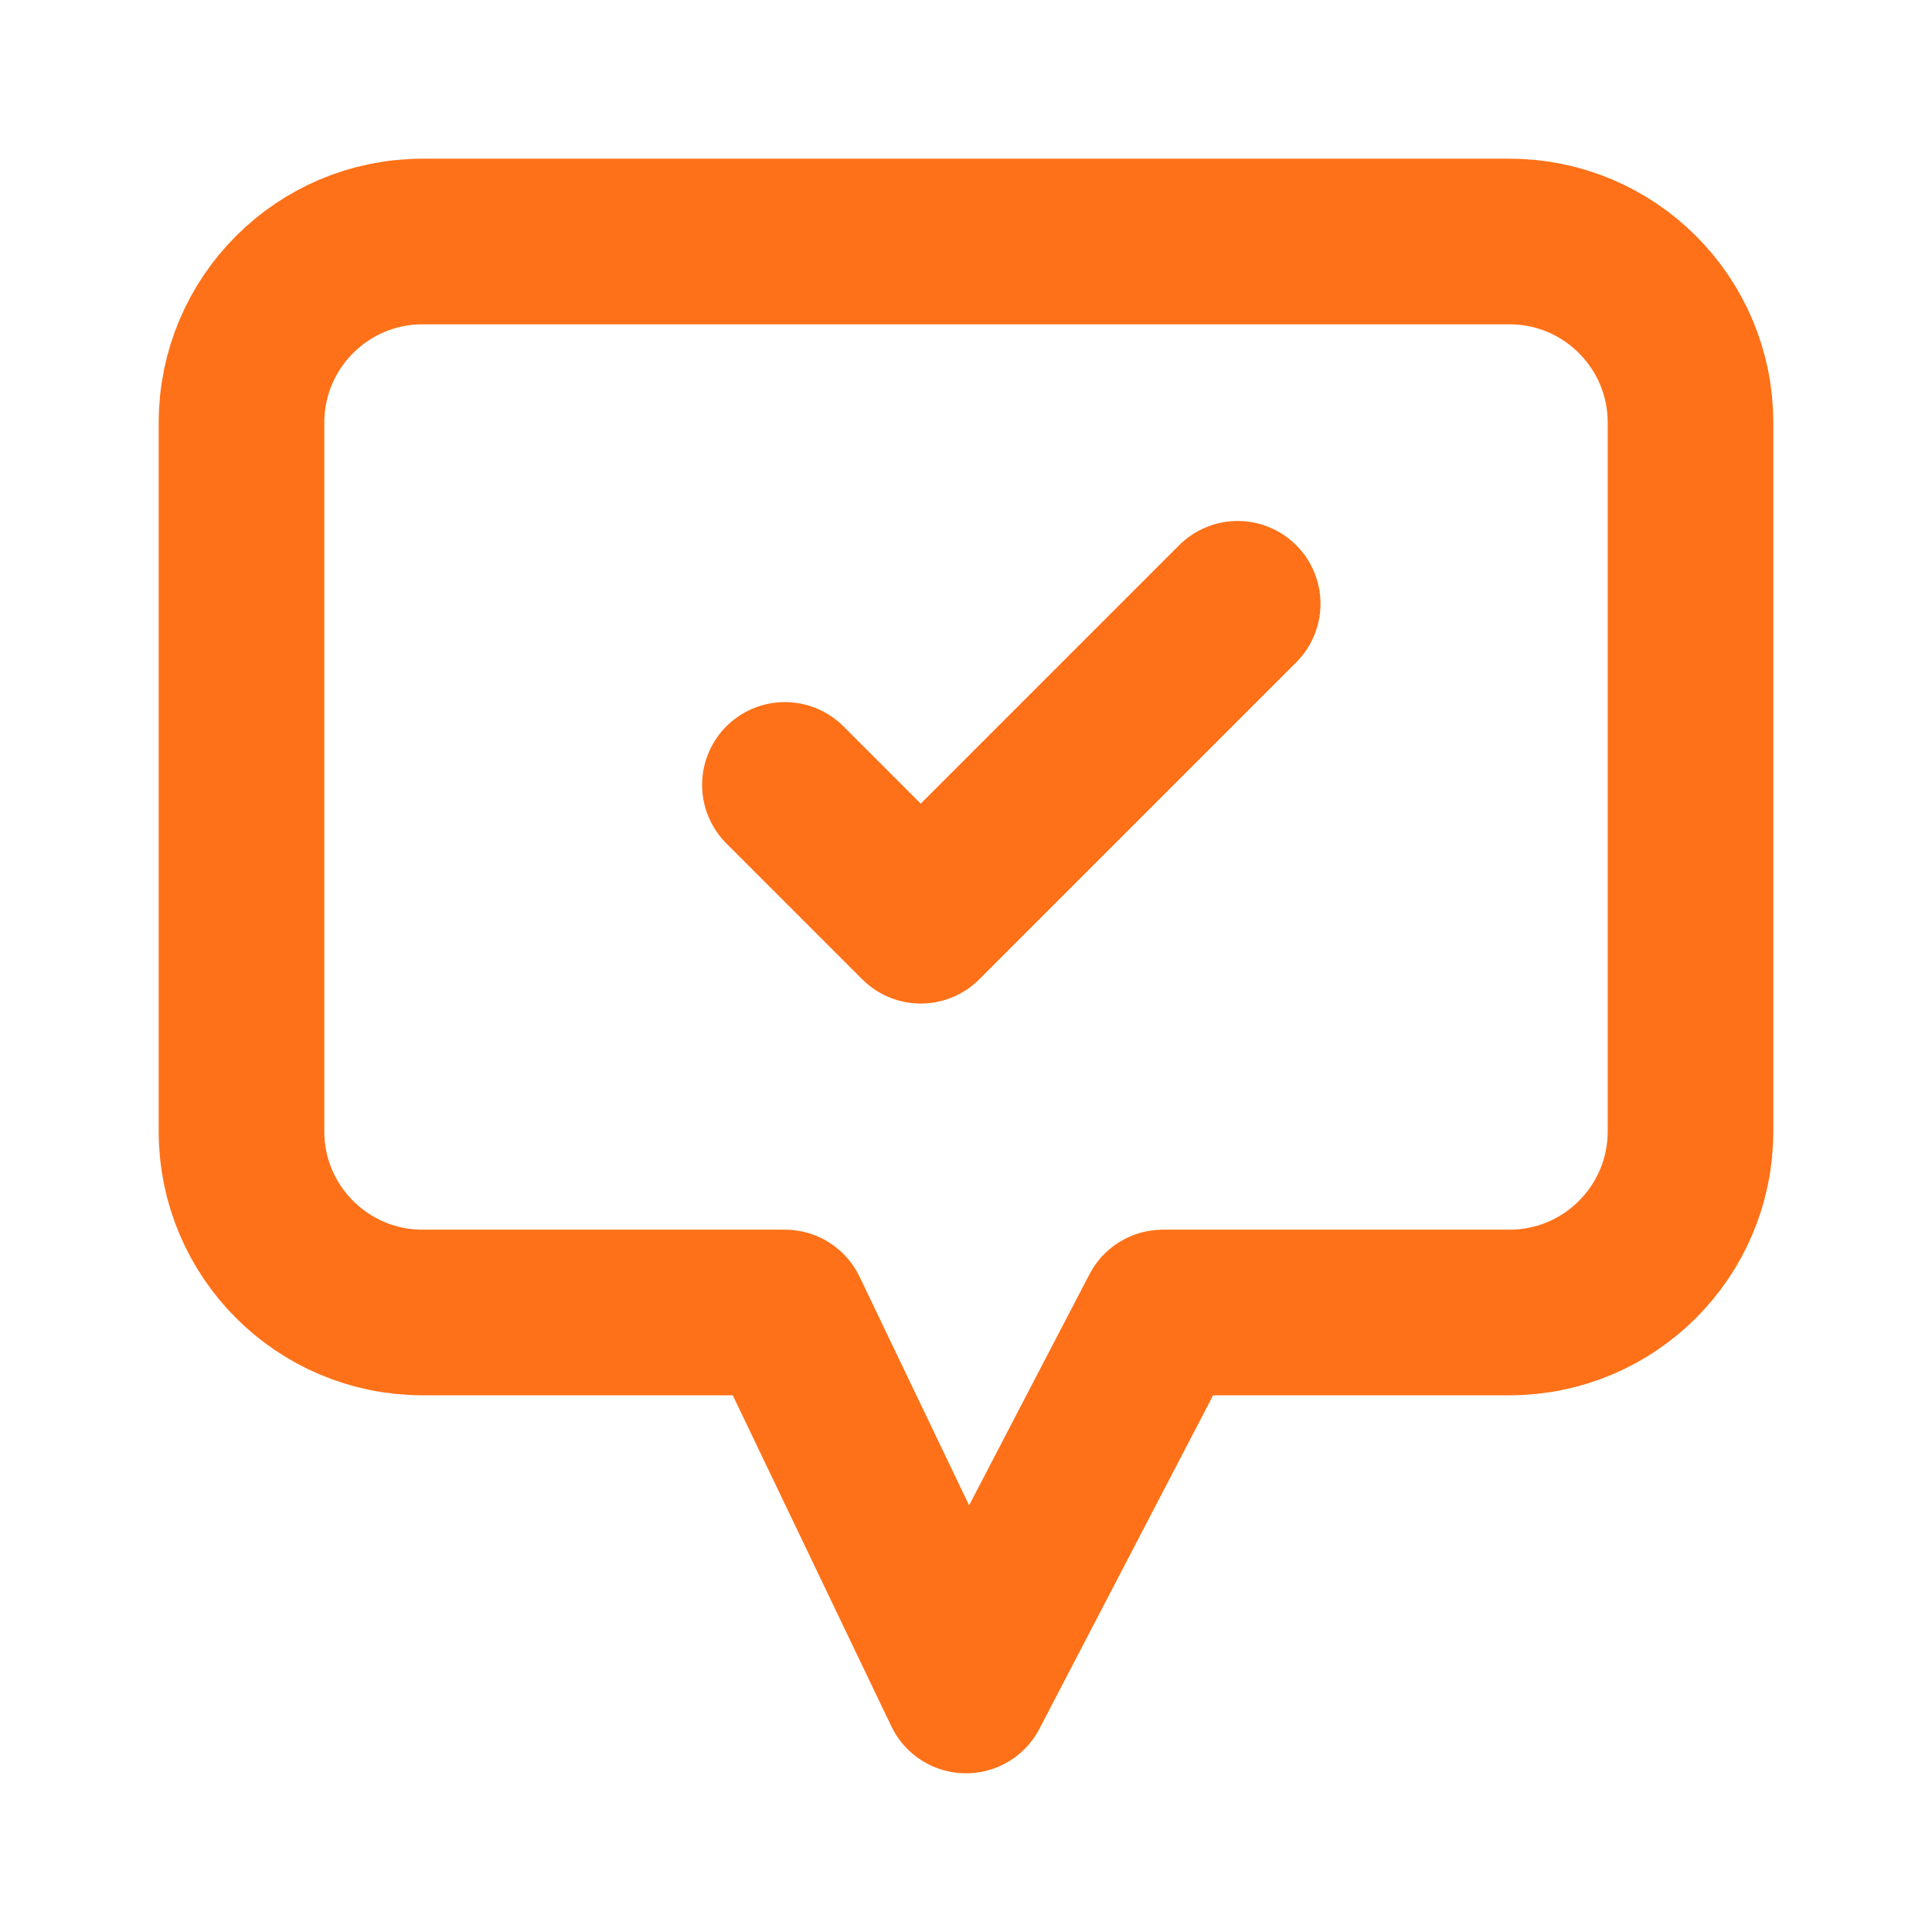 <?xml version="1.0" encoding="UTF-8"?> <svg xmlns="http://www.w3.org/2000/svg" width="35" height="35" viewBox="0 0 35 35" fill="none"><path d="M14.219 14.219L16.68 16.68L22.422 10.938M21.067 23.777L17.5 30.625L14.219 23.777H7.656C5.844 23.777 4.375 22.308 4.375 20.496V7.656C4.375 5.844 5.844 4.375 7.656 4.375H27.344C29.156 4.375 30.625 5.844 30.625 7.656V20.496C30.625 22.308 29.156 23.777 27.344 23.777H21.067Z" stroke="#FF7118" stroke-width="3" stroke-linecap="round" stroke-linejoin="round"></path></svg> 